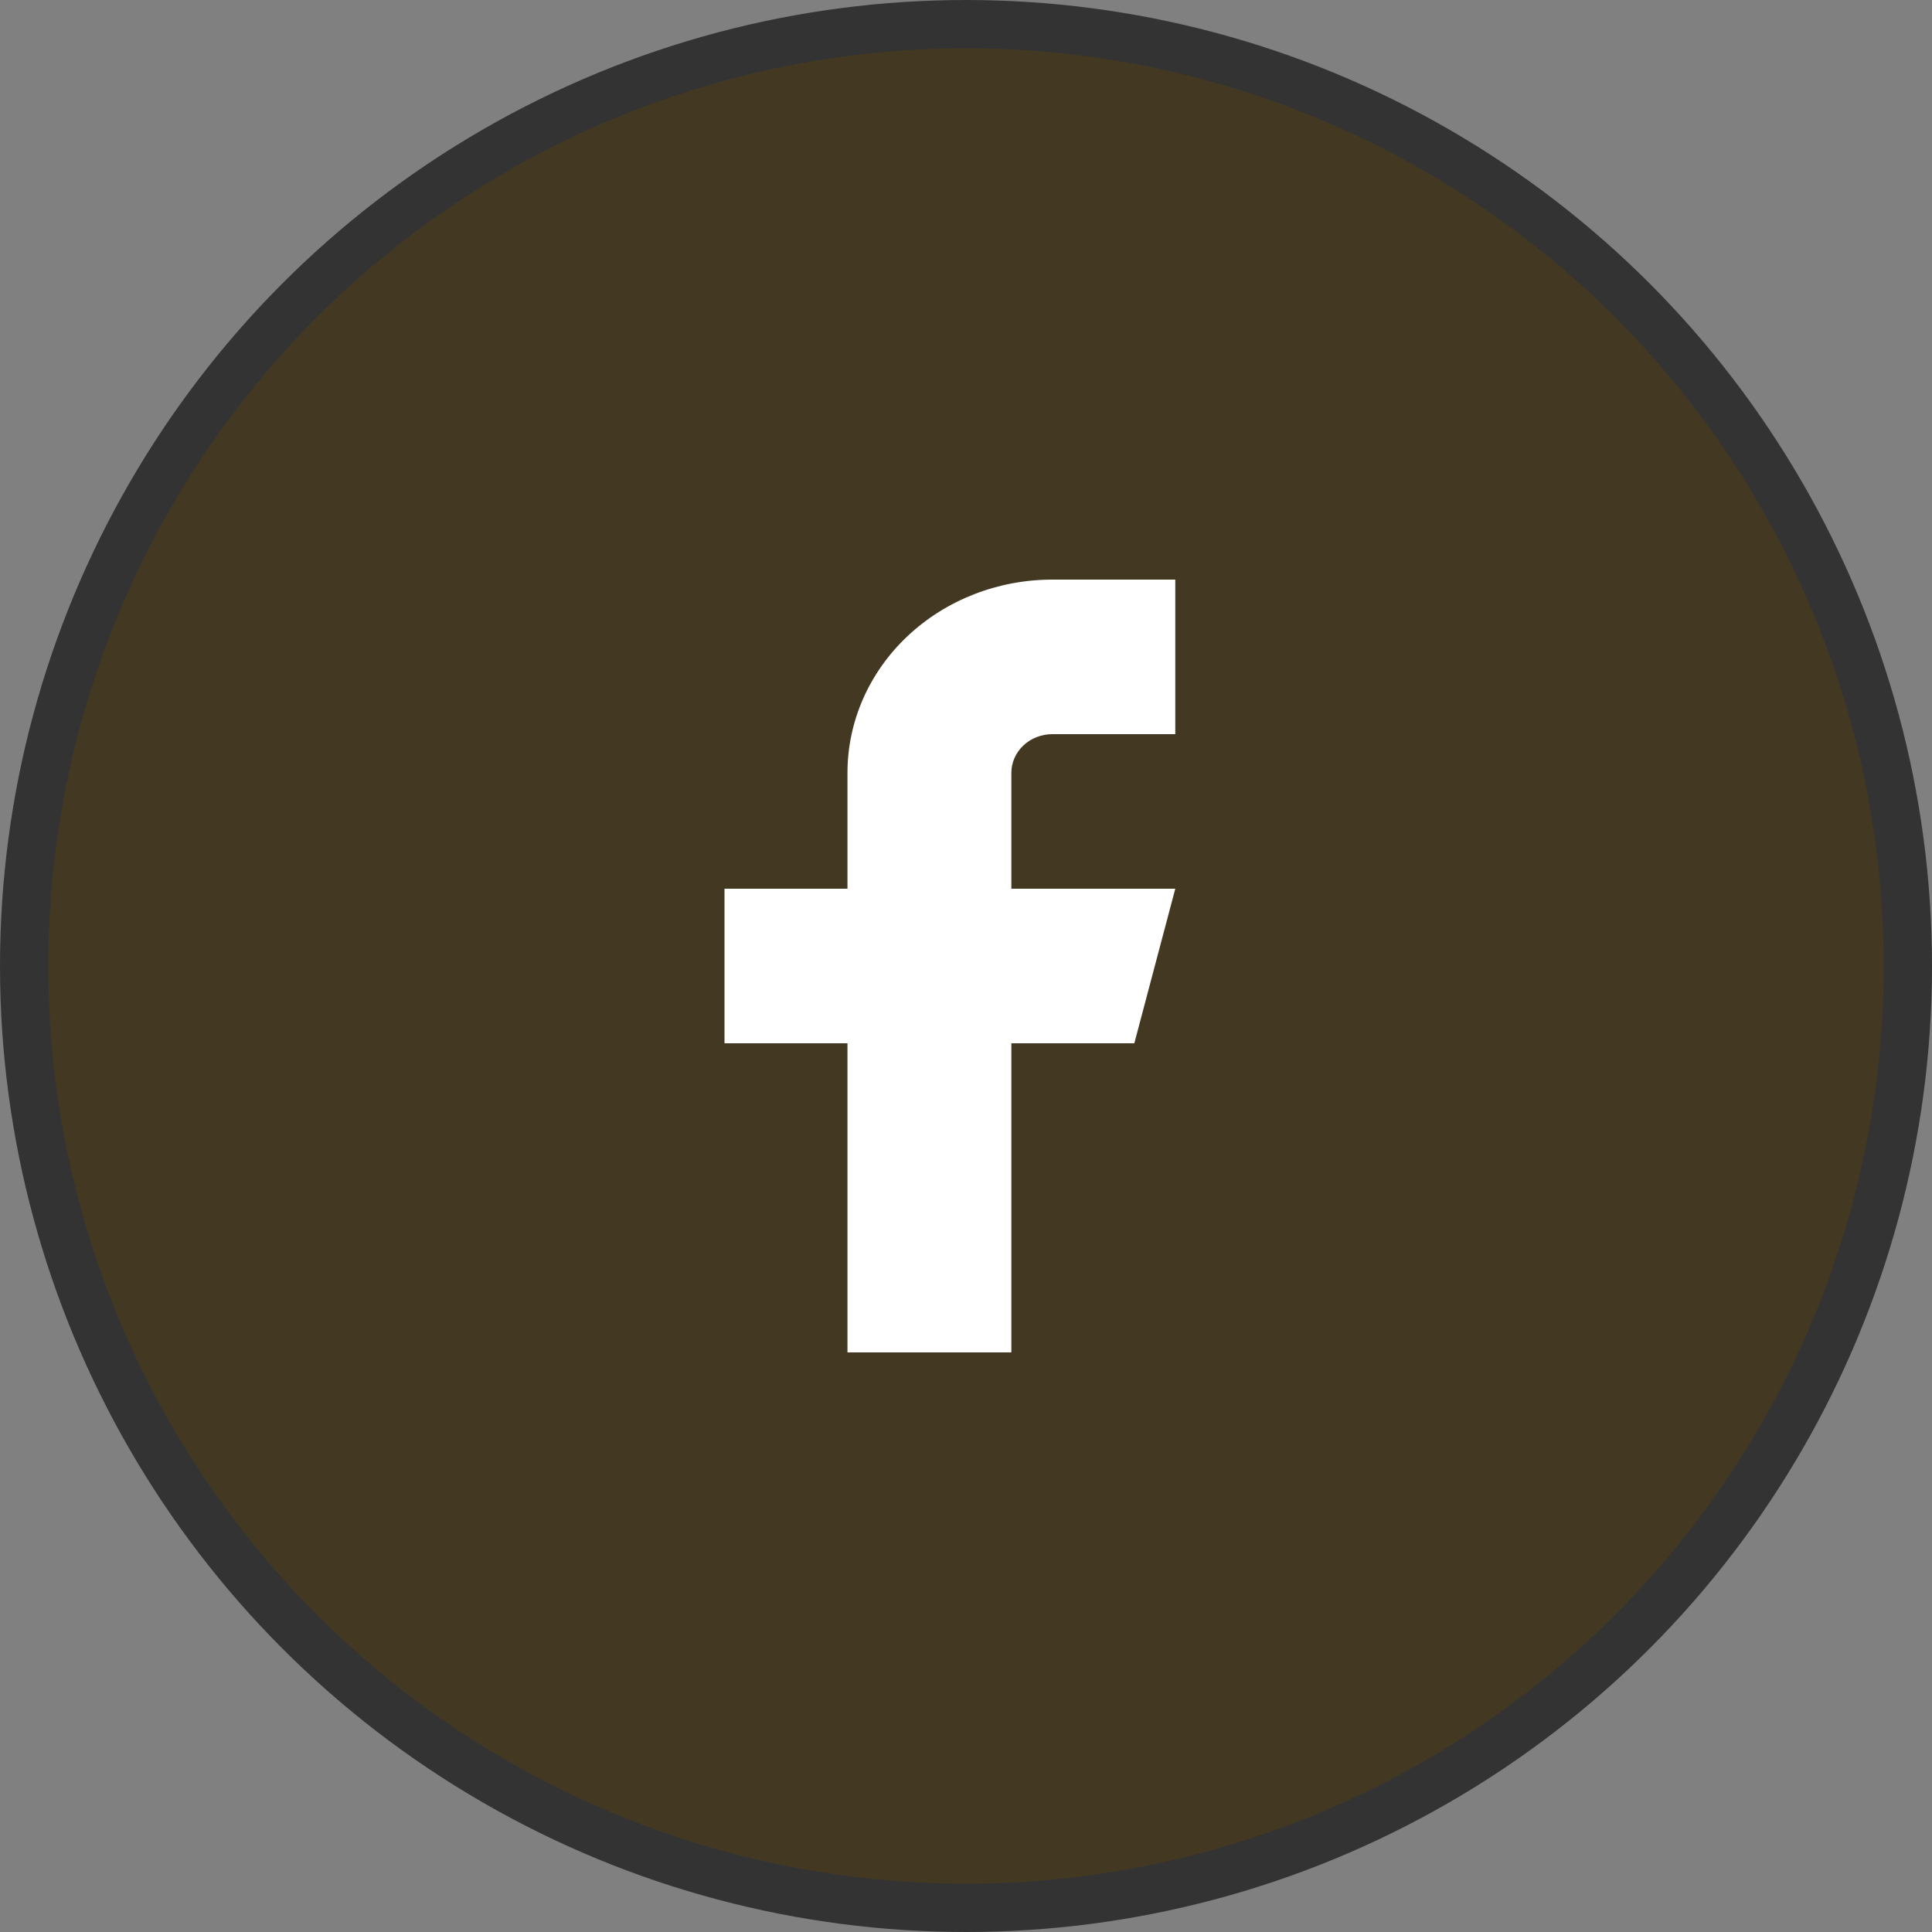 <svg width="40" height="40" viewBox="0 0 40 40" fill="none" xmlns="http://www.w3.org/2000/svg">
<rect x="0" y="0" width="40" height="40" fill="#808080" stroke="none"/>
<circle cx="20" cy="20" r="19.5" fill="#433923" stroke="#333333"/>
<path d="M24.333 12H21.788C20.663 12 19.584 12.421 18.788 13.172C17.992 13.922 17.546 14.939 17.546 16V18.4H15V21.6H17.546V28H20.939V21.6H23.485L24.333 18.4H20.939V16C20.939 15.788 21.029 15.584 21.188 15.434C21.347 15.284 21.563 15.2 21.788 15.2H24.333V12Z" fill="white"/>
</svg>
